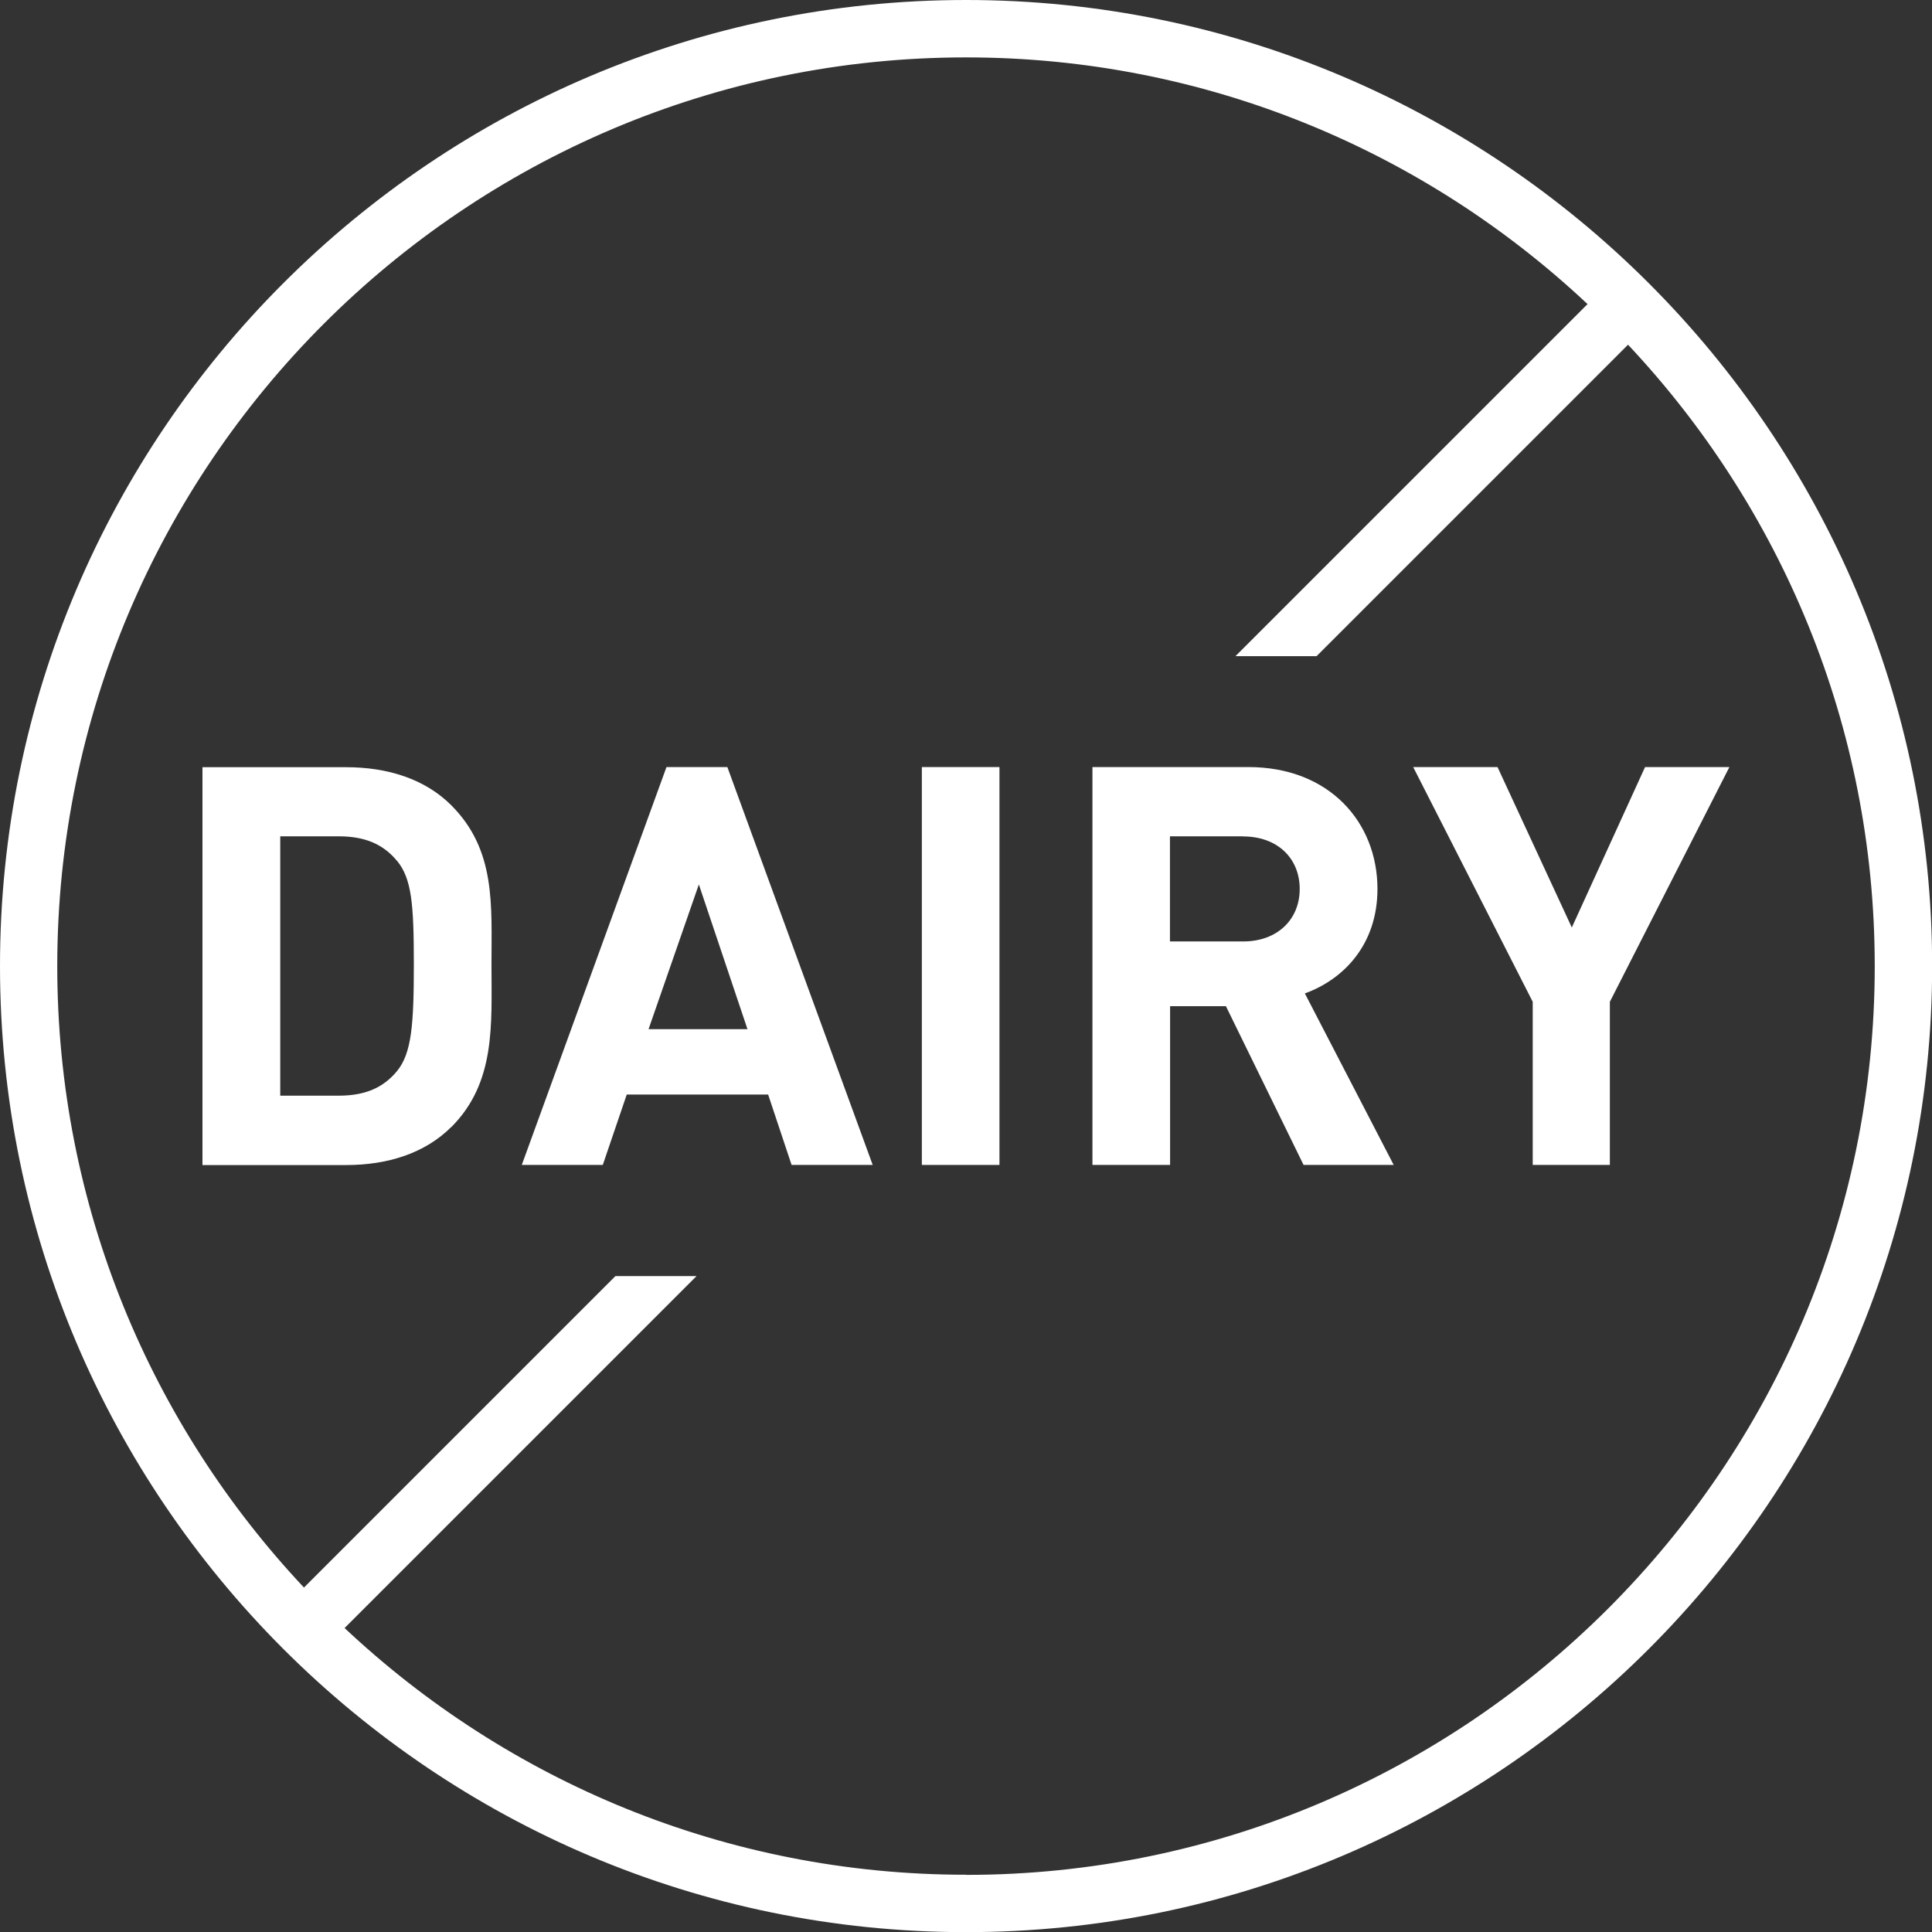 <svg width="69" height="69" viewBox="0 0 69 69" fill="none" xmlns="http://www.w3.org/2000/svg">
<rect x="0" y="0" width="69" height="69" fill="#333333" stroke="none"/>
<g clip-path="url(#clip0_1029_1626)">
<path d="M34.502 0C15.476 0 0 15.476 0 34.502C0 53.529 15.476 69.005 34.502 69.005C53.529 69.005 69.005 53.529 69.005 34.502C69.005 15.476 53.525 0 34.502 0ZM34.502 66.955C25.922 66.955 18.115 63.602 12.307 58.144L24.876 45.575H21.979L10.856 56.698C5.398 50.89 2.045 43.083 2.045 34.502C2.05 16.604 16.604 2.05 34.502 2.05C43.083 2.05 50.89 5.403 56.698 10.861L44.124 23.434H47.021L58.144 12.311C63.602 18.119 66.955 25.926 66.955 34.507C66.955 52.401 52.396 66.96 34.502 66.96V66.955Z" fill="white"/>
<path d="M16.116 40.25C15.176 41.19 13.841 41.609 12.362 41.609H7.231V27.4H12.362C13.841 27.4 15.176 27.819 16.116 28.759C17.714 30.357 17.553 32.31 17.553 34.447C17.553 36.584 17.714 38.657 16.116 40.255V40.25ZM14.181 30.748C13.703 30.168 13.062 29.869 12.104 29.869H10.009V39.131H12.104C13.062 39.131 13.703 38.832 14.181 38.251C14.702 37.611 14.78 36.593 14.78 34.438C14.78 32.282 14.702 31.384 14.181 30.744V30.748Z" fill="white"/>
<path d="M28.271 41.605L27.433 39.09H22.384L21.528 41.605H18.635L23.803 27.395H25.977L31.168 41.605H28.275H28.271ZM24.959 31.587L23.163 36.755H26.695L24.959 31.587Z" fill="white"/>
<path d="M32.923 41.605V27.395H35.695V41.605H32.923Z" fill="white"/>
<path d="M46.556 41.605L43.783 35.935H41.789V41.605H39.016V27.395H44.585C47.477 27.395 49.195 29.371 49.195 31.748C49.195 33.742 47.979 34.981 46.602 35.479L49.775 41.605H46.56H46.556ZM44.4 29.869H41.784V33.623H44.4C45.616 33.623 46.418 32.844 46.418 31.748C46.418 30.652 45.621 29.873 44.4 29.873V29.869Z" fill="white"/>
<path d="M57.495 35.778V41.605H54.74V35.778L50.471 27.395H53.483L56.136 33.125L58.752 27.395H61.764L57.495 35.778Z" fill="white"/>
</g>
<defs>
<clipPath id="clip0_1029_1626">
<rect width="69" height="69" fill="white"/>
</clipPath>
</defs>
</svg>

